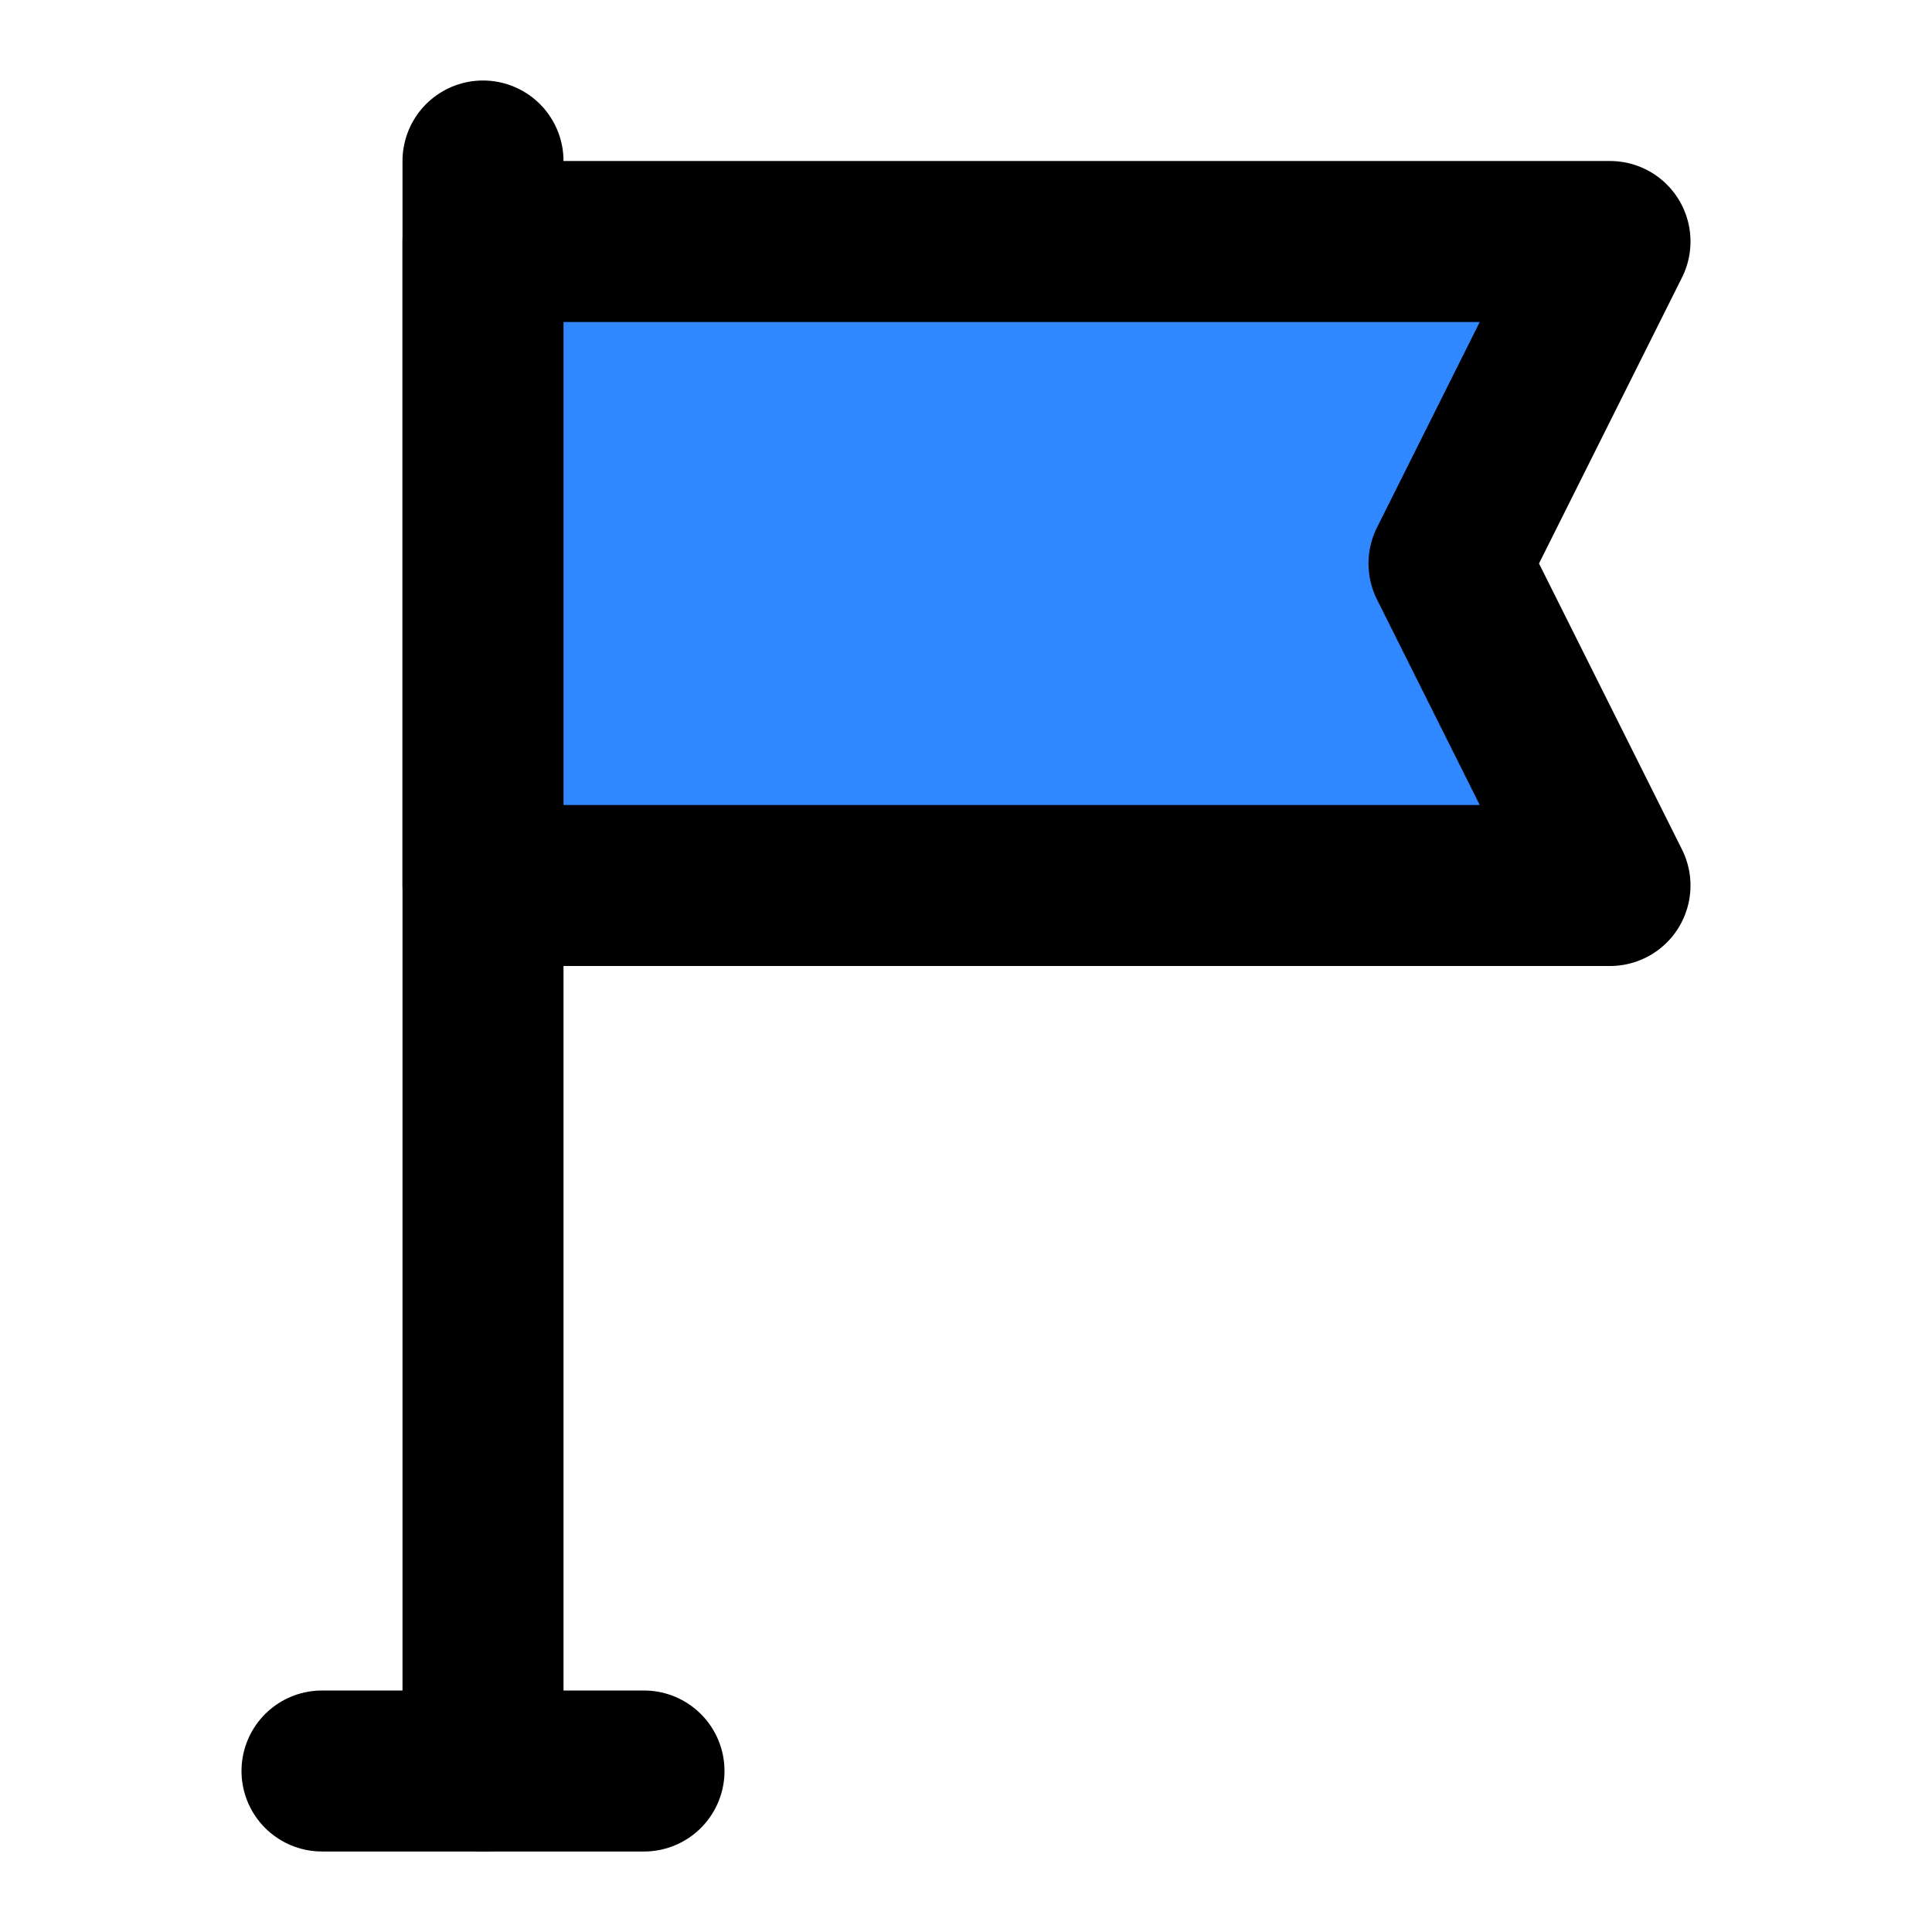 <svg width="48" height="48" viewBox="0 0 48 48" fill="none" xmlns="http://www.w3.org/2000/svg">
<path d="M8 44H12H16" stroke="black" stroke-width="4" stroke-linecap="round" stroke-linejoin="round"/>
<path d="M12 44V4" stroke="black" stroke-width="4" stroke-linecap="round" stroke-linejoin="round"/>
<path d="M40 6H12V22H40L36 14L40 6Z" fill="#2F88FF" stroke="black" stroke-width="4" stroke-linecap="round" stroke-linejoin="round"/>
</svg>